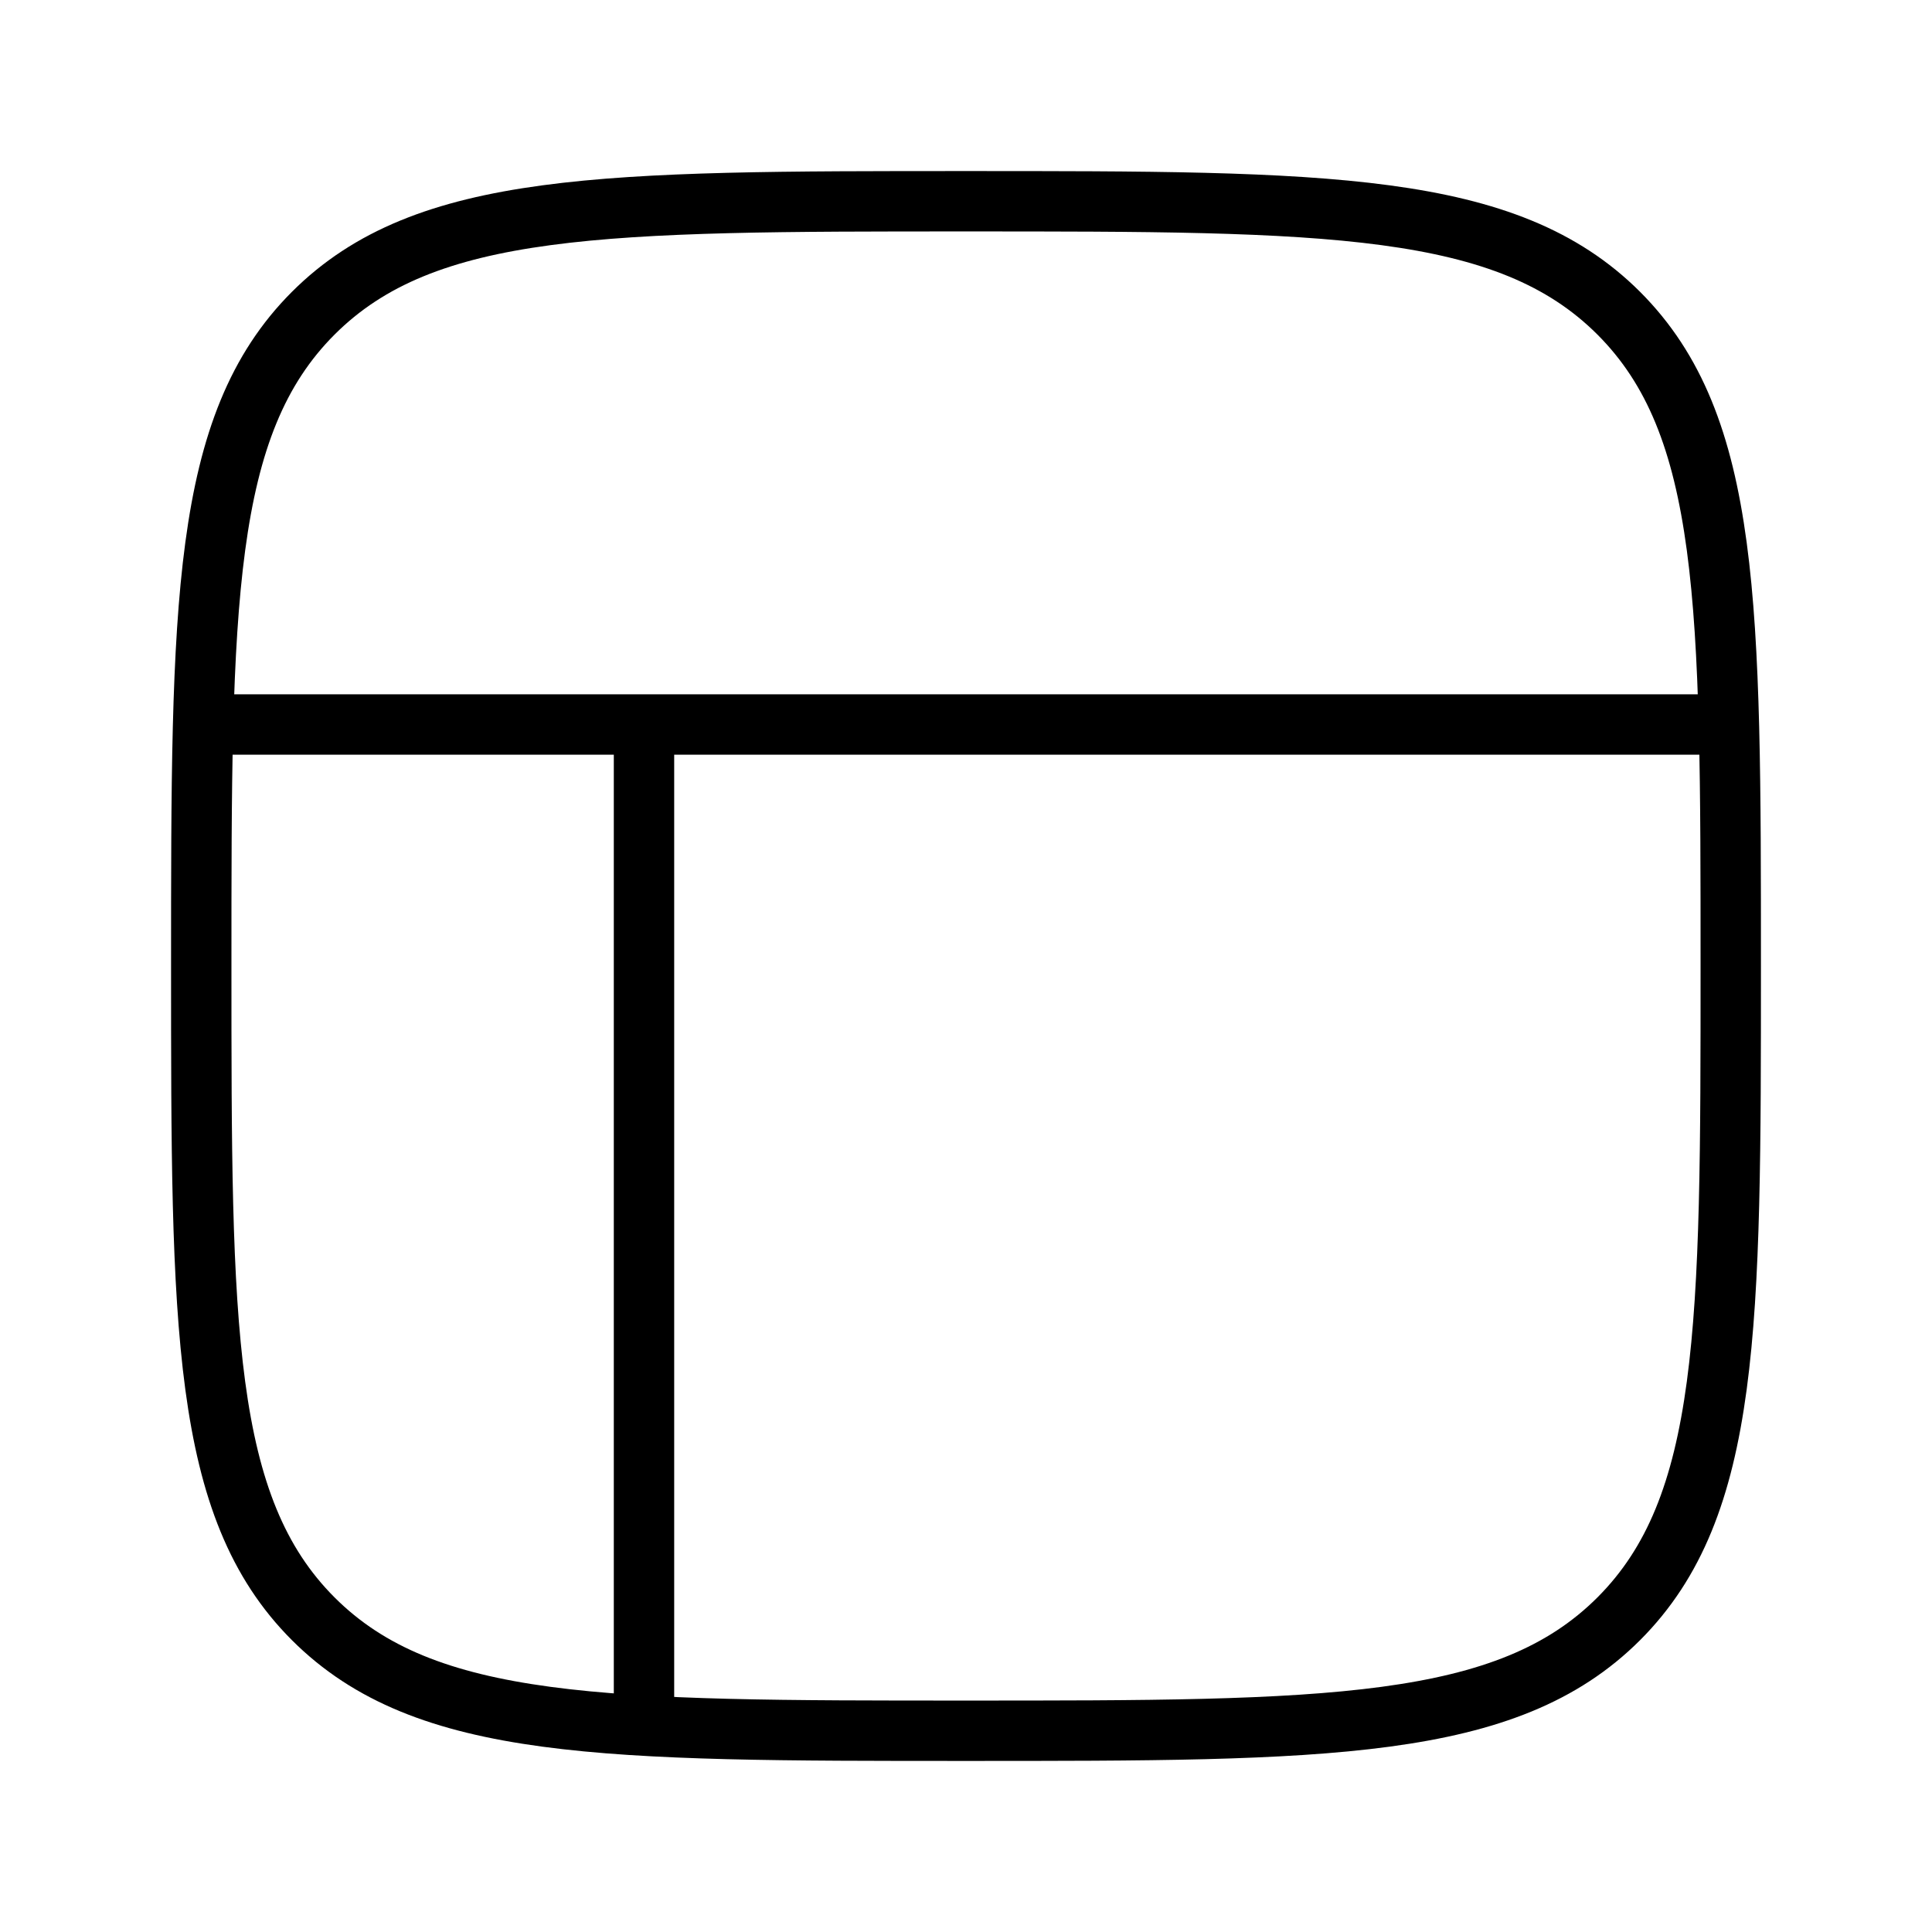 <svg width="48" height="48" viewBox="0 0 48 48" fill="none" xmlns="http://www.w3.org/2000/svg">
<path d="M7.782 40.218C5 37.435 5 32.957 5 24C5 15.043 5 10.565 7.782 7.782C10.565 5 15.043 5 24 5C32.957 5 37.435 5 40.218 7.782C43 10.565 43 15.043 43 24C43 32.957 43 37.435 40.218 40.218C37.435 43 32.957 43 24 43C15.043 43 10.565 43 7.782 40.218Z" stroke="black" stroke-width="1.5" stroke-linecap="round" stroke-linejoin="round"/>
<path d="M5 18H43" stroke="black" stroke-width="1.5"/>
<path d="M16 43V18" stroke="black" stroke-width="1.5"/>
</svg>
